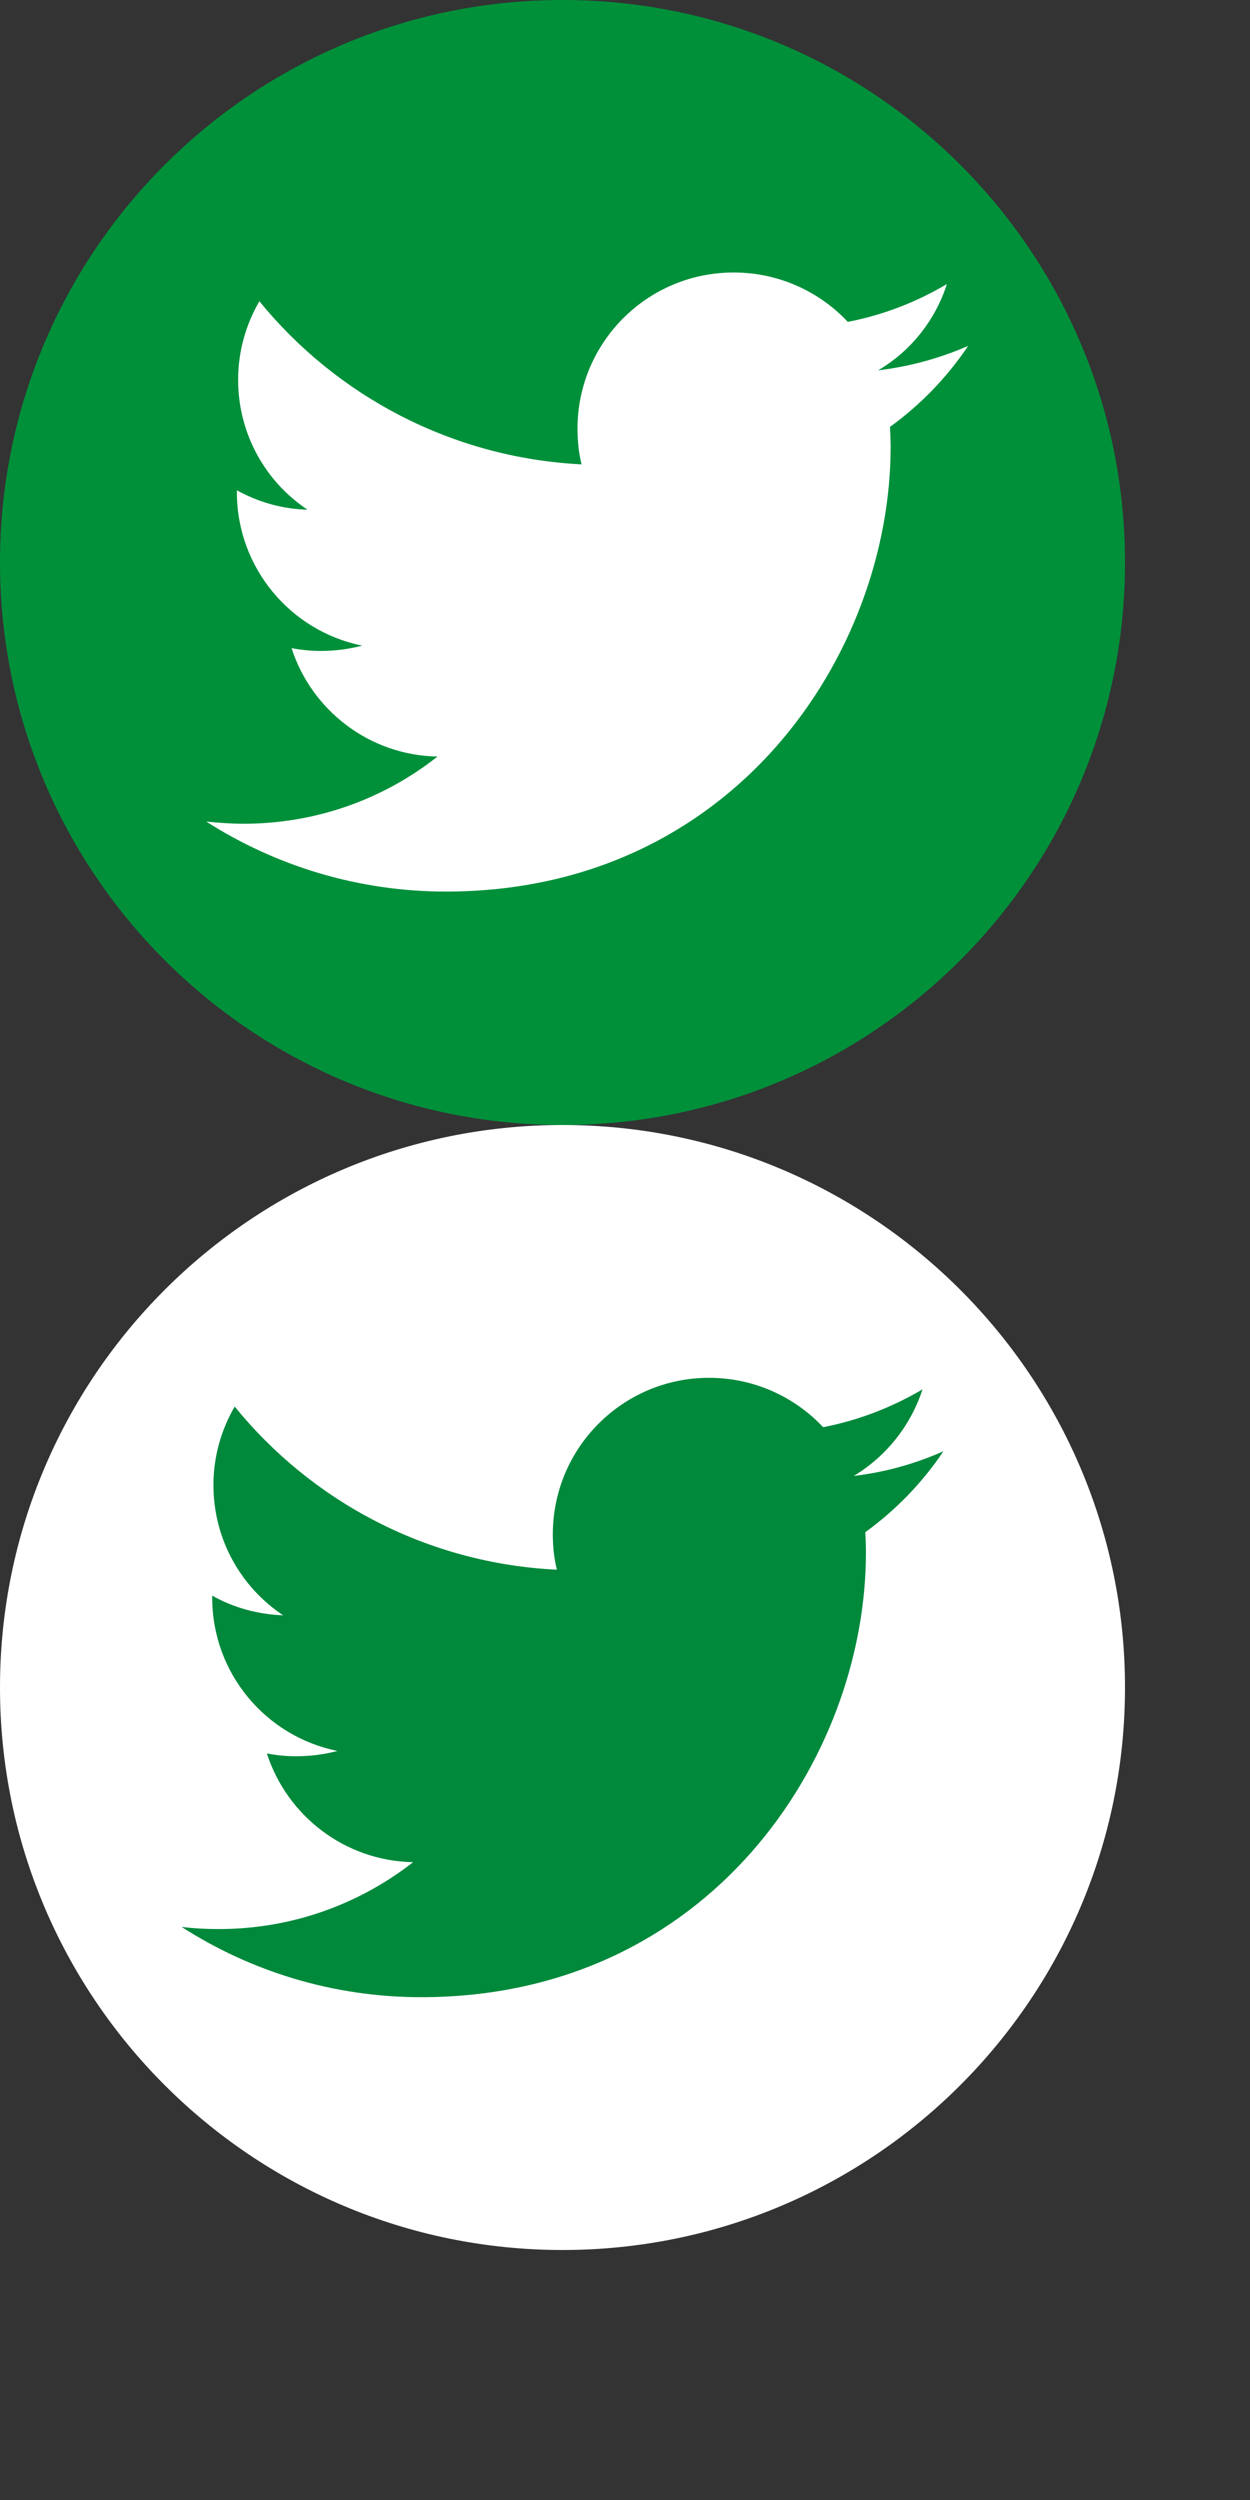<?xml version="1.0" encoding="UTF-8" standalone="no"?><!DOCTYPE svg PUBLIC "-//W3C//DTD SVG 1.1//EN" "http://www.w3.org/Graphics/SVG/1.1/DTD/svg11.dtd"><svg width="100%" height="100%" viewBox="0 0 4 8" version="1.1" xmlns="http://www.w3.org/2000/svg" xmlns:xlink="http://www.w3.org/1999/xlink" xml:space="preserve" xmlns:serif="http://www.serif.com/" style="fill-rule:evenodd;clip-rule:evenodd;stroke-linejoin:round;stroke-miterlimit:2;"><rect x="0" y="0" width="4" height="8" fill="#333333" stroke="none"/><g id="icon_share_twitter"><g><path d="M3.6,1.8c-0,0.994 -0.806,1.8 -1.8,1.8c-0.994,0 -1.8,-0.806 -1.8,-1.8c-0,-0.994 0.806,-1.8 1.8,-1.8c0.994,0 1.8,0.806 1.8,1.8" style="fill:#00903a;fill-rule:nonzero;"/><path d="M3.098,1.107c-0.09,0.039 -0.186,0.066 -0.288,0.078c0.104,-0.061 0.183,-0.16 0.22,-0.276c-0.096,0.057 -0.203,0.099 -0.317,0.121c-0.091,-0.097 -0.221,-0.158 -0.365,-0.158c-0.277,0 -0.5,0.224 -0.5,0.5c-0,0.039 0.004,0.078 0.013,0.114c-0.416,-0.021 -0.785,-0.22 -1.031,-0.522c-0.043,0.074 -0.068,0.16 -0.068,0.251c-0,0.174 0.088,0.327 0.222,0.416c-0.082,-0.002 -0.159,-0.025 -0.226,-0.062l-0,0.006c-0,0.242 0.172,0.445 0.401,0.491c-0.042,0.011 -0.086,0.017 -0.132,0.017c-0.032,0 -0.063,-0.003 -0.094,-0.009c0.064,0.199 0.249,0.343 0.467,0.347c-0.171,0.135 -0.386,0.215 -0.621,0.215c-0.04,-0 -0.08,-0.003 -0.119,-0.007c0.221,0.141 0.484,0.224 0.767,0.224c0.92,0 1.423,-0.762 1.423,-1.423c-0,-0.021 -0.001,-0.043 -0.002,-0.064c0.098,-0.071 0.183,-0.159 0.25,-0.259" style="fill:#fff;fill-rule:nonzero;"/></g><g><path d="M3.6,5.4c-0,0.994 -0.806,1.8 -1.8,1.8c-0.994,0 -1.8,-0.806 -1.8,-1.8c-0,-0.994 0.806,-1.8 1.8,-1.8c0.994,0 1.8,0.806 1.8,1.8" style="fill:#fff;fill-rule:nonzero;"/><path d="M3.019,4.644c-0.09,0.04 -0.186,0.067 -0.287,0.079c0.103,-0.062 0.182,-0.16 0.22,-0.277c-0.097,0.057 -0.204,0.099 -0.318,0.121c-0.091,-0.097 -0.221,-0.158 -0.365,-0.158c-0.276,0 -0.5,0.224 -0.5,0.501c-0,0.039 0.004,0.077 0.013,0.113c-0.416,-0.02 -0.785,-0.219 -1.031,-0.522c-0.043,0.074 -0.068,0.16 -0.068,0.251c0,0.174 0.088,0.327 0.223,0.417c-0.082,-0.003 -0.16,-0.025 -0.227,-0.063l0,0.006c0,0.243 0.172,0.445 0.401,0.491c-0.042,0.011 -0.086,0.017 -0.132,0.017c-0.032,0 -0.063,-0.003 -0.094,-0.009c0.064,0.199 0.249,0.344 0.468,0.348c-0.172,0.134 -0.387,0.214 -0.622,0.214c-0.04,-0 -0.08,-0.002 -0.119,-0.007c0.221,0.142 0.484,0.225 0.767,0.225c0.92,-0 1.423,-0.763 1.423,-1.423c-0,-0.022 -0.001,-0.044 -0.002,-0.065c0.098,-0.071 0.183,-0.159 0.25,-0.259" style="fill:#00893b;fill-rule:nonzero;"/></g></g></svg>